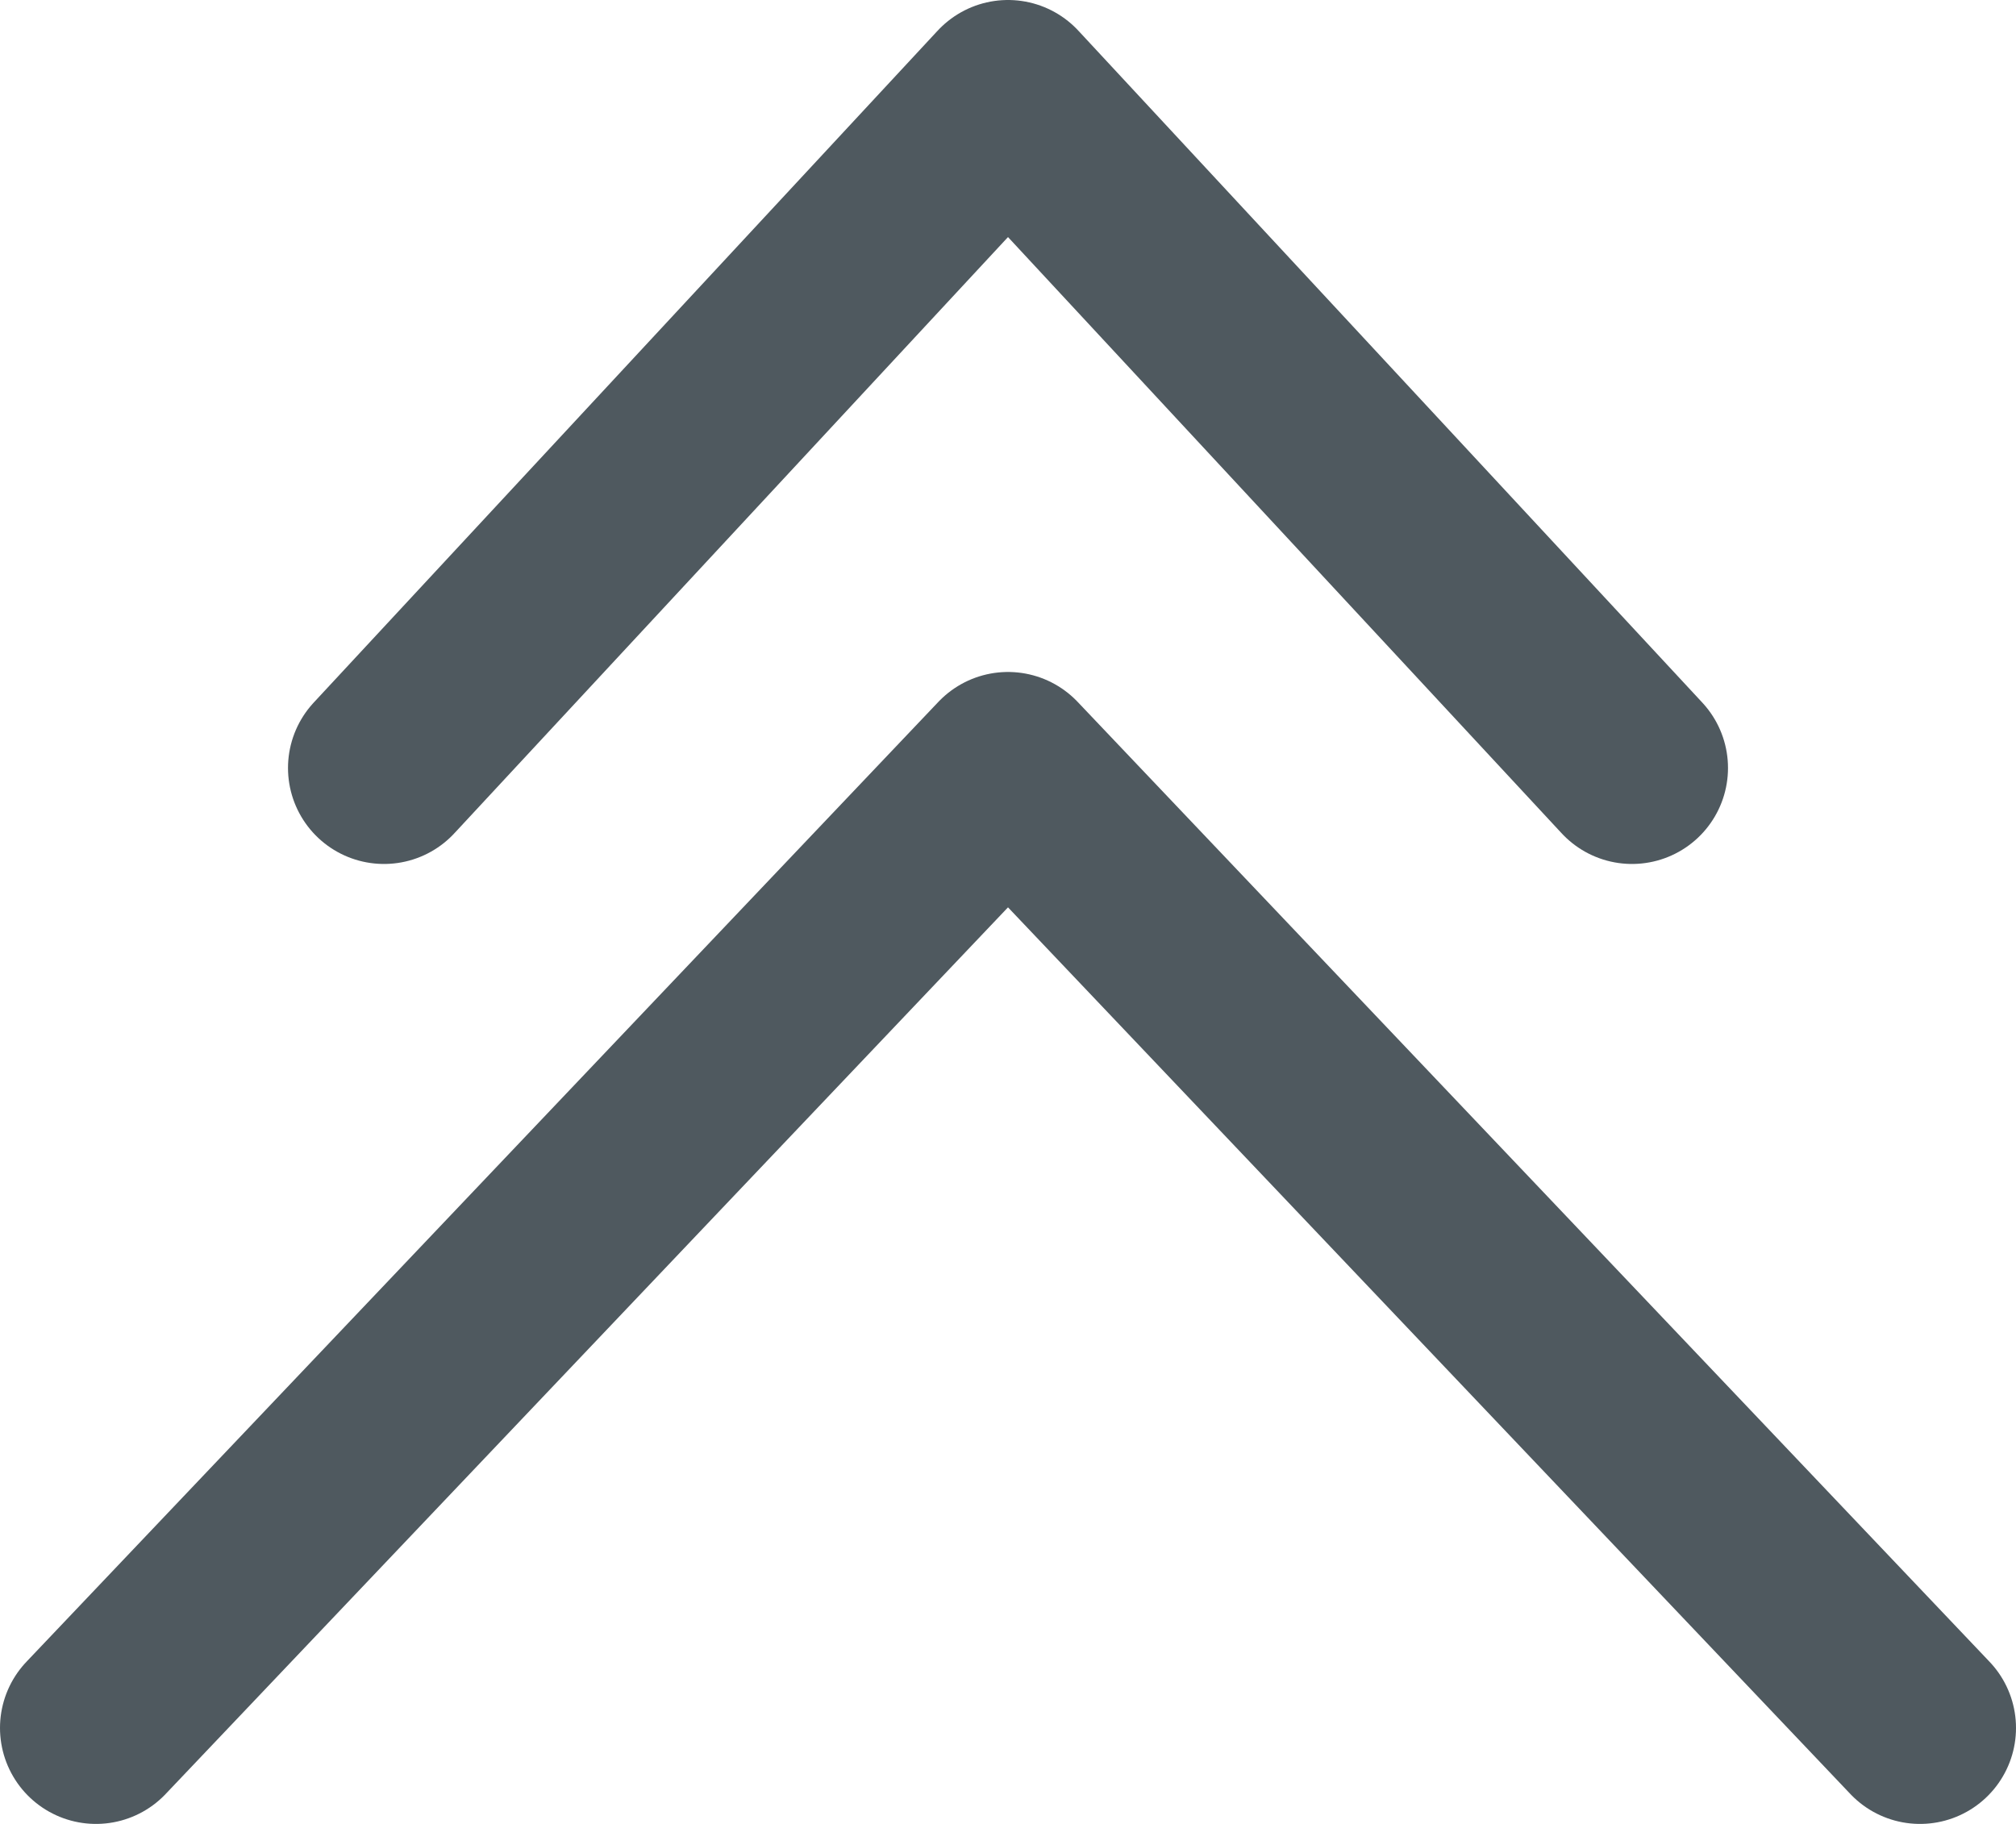 <svg width="21" height="19" viewBox="0 0 21 19" fill="none" xmlns="http://www.w3.org/2000/svg">
<path d="M20 18L10.5 8L1 18" stroke="#233038" stroke-opacity="0.8" stroke-width="2" stroke-linecap="round" stroke-linejoin="round"/>
<path d="M17 8L10.5 1L4 8" stroke="#233038" stroke-opacity="0.8" stroke-width="2" stroke-linecap="round" stroke-linejoin="round"/>
</svg>
